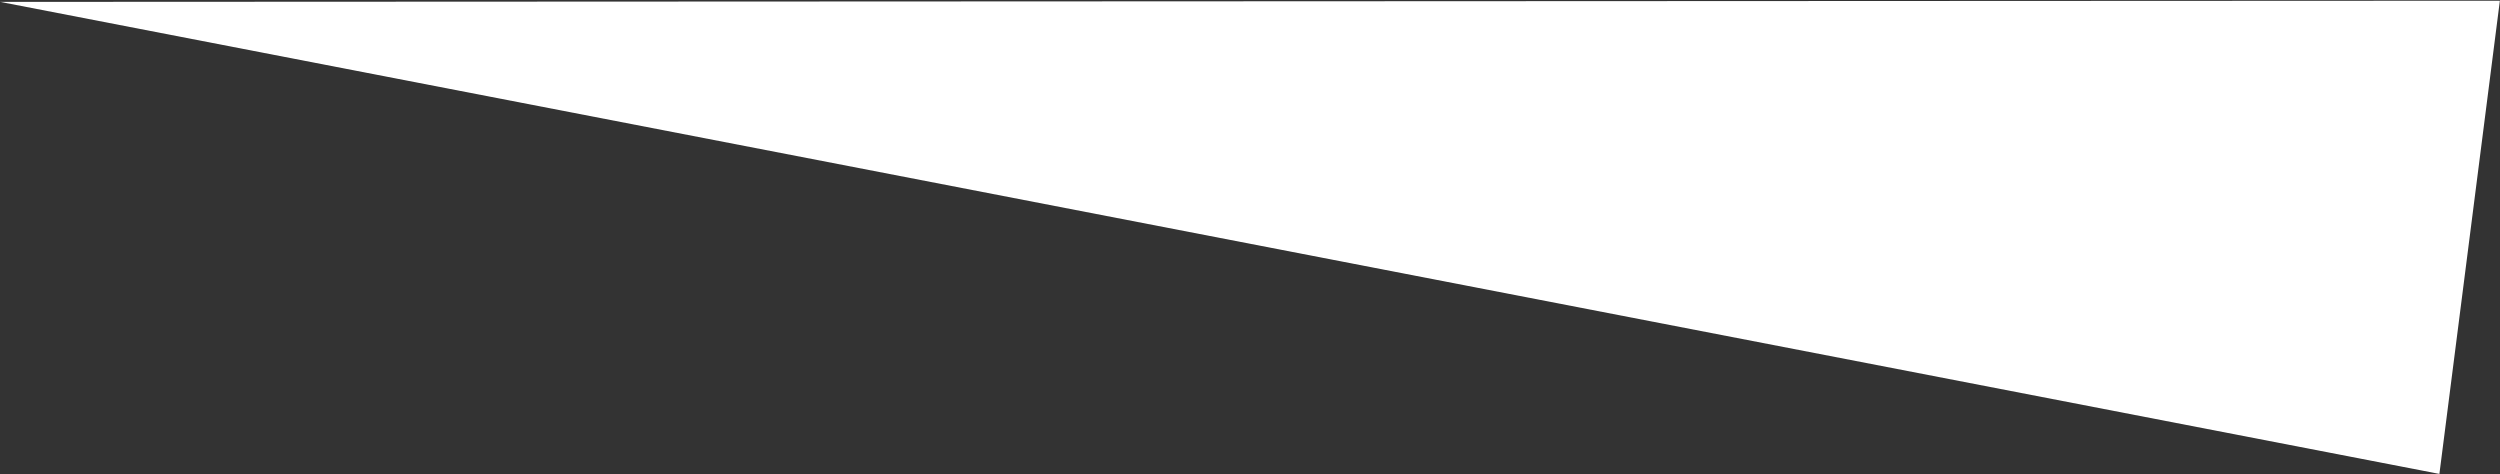 <?xml version="1.0" encoding="UTF-8"?> <svg xmlns="http://www.w3.org/2000/svg" width="2878" height="546" viewBox="0 0 2878 546" fill="none"><rect x="0" y="0" width="2878" height="546" fill="#333333" stroke="none"/> <path d="M0.205 2.173L2877.85 0.813L2808.23 545.572L0.205 2.173Z" fill="white"></path> </svg> 